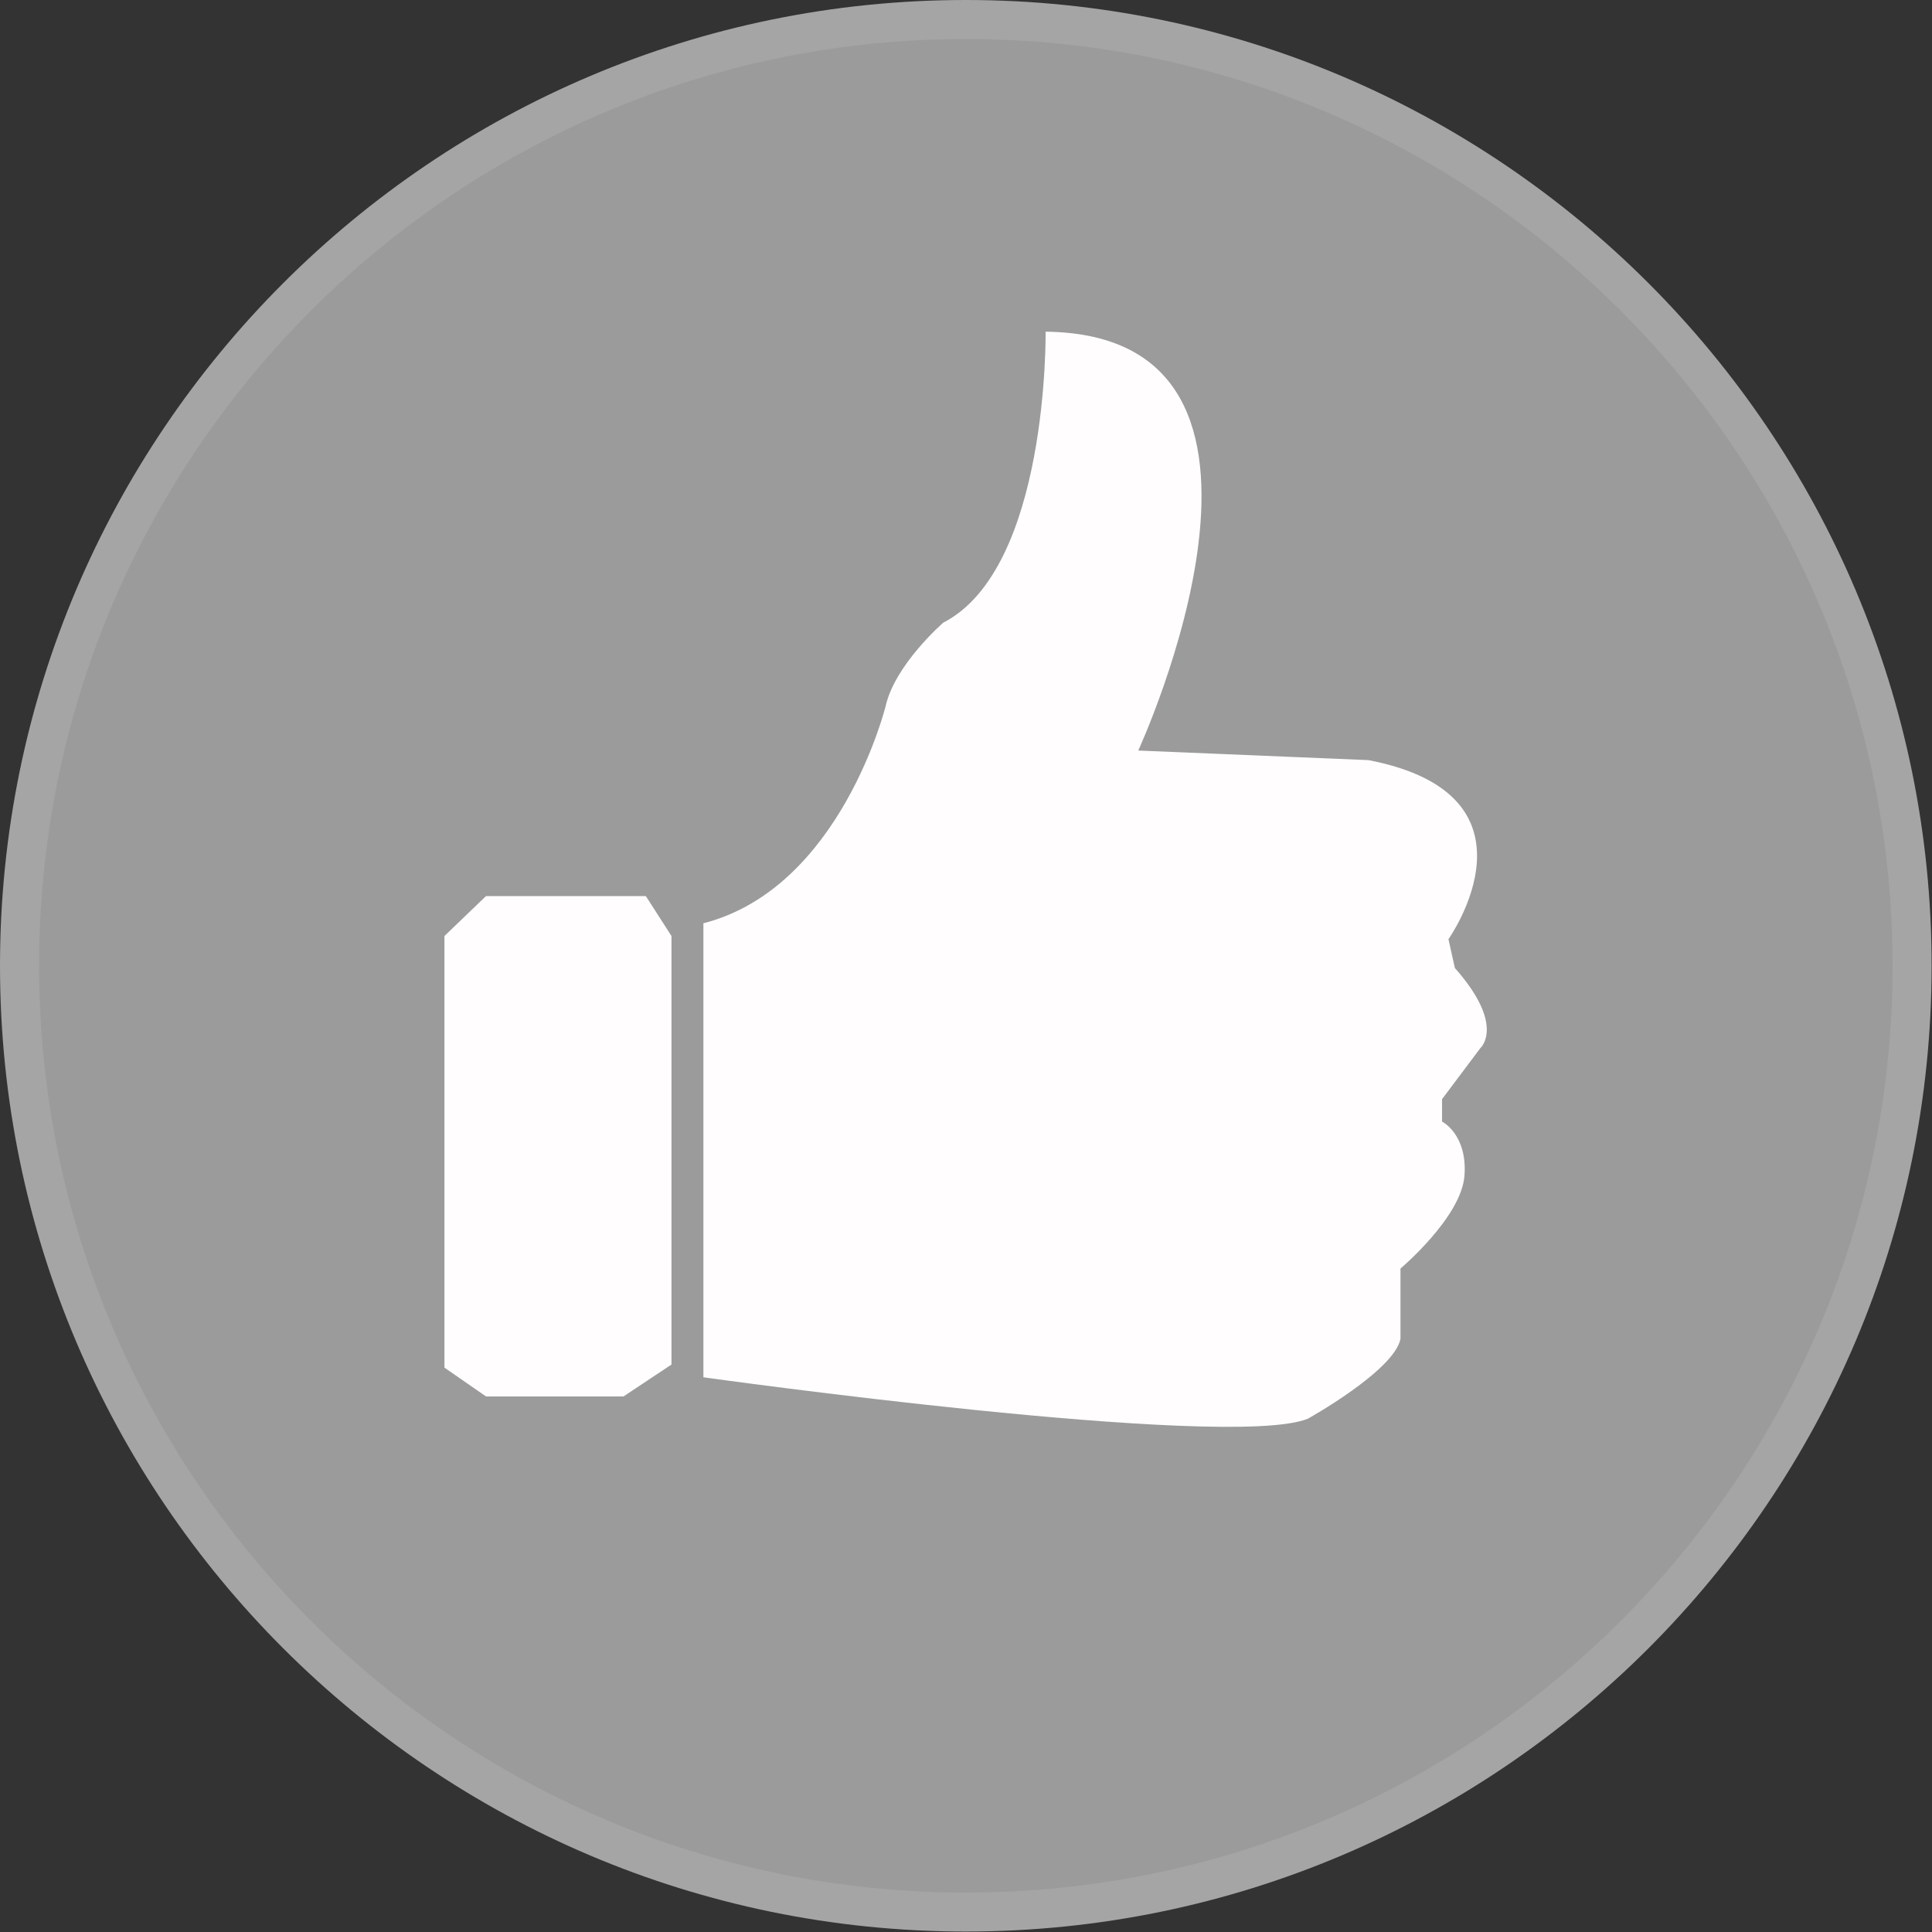 <?xml version="1.0" encoding="utf-8"?>
<!-- Generator: Adobe Illustrator 16.0.0, SVG Export Plug-In . SVG Version: 6.00 Build 0)  -->
<!DOCTYPE svg PUBLIC "-//W3C//DTD SVG 1.1//EN" "http://www.w3.org/Graphics/SVG/1.1/DTD/svg11.dtd">
<svg version="1.1" id="圖層_1" xmlns="http://www.w3.org/2000/svg" xmlns:xlink="http://www.w3.org/1999/xlink" x="0px" y="0px"
	 width="25px" height="25px" viewBox="0 0 25 25" enable-background="new 0 0 25 25" xml:space="preserve">
<rect x="0" y="0" width="25" height="25" fill="#333333" stroke="none"/>
<path fill="#FFFFFF" d="M12.496,24.738c6.761,0,12.242-5.48,12.242-12.243c0-6.761-5.48-12.242-12.242-12.242
	c-6.762,0-12.243,5.481-12.243,12.242C0.253,19.258,5.734,24.738,12.496,24.738"/>
<path opacity="0.2" fill="#898989" enable-background="new    " d="M12.498,24.741c6.764,0,12.244-5.483,12.244-12.245
	c0-6.763-5.48-12.244-12.244-12.244c-6.762,0-12.245,5.481-12.245,12.244C0.252,19.258,5.735,24.741,12.498,24.741"/>
<path fill="#BC2D15" d="M12.498,24.741c6.764,0,12.244-5.483,12.244-12.245c0-6.763-5.48-12.244-12.244-12.244
	c-6.762,0-12.245,5.481-12.245,12.244C0.252,19.258,5.735,24.741,12.498,24.741"/>
<path fill="#A5A5A5" d="M12.498,24.994C5.606,24.994,0,19.387,0,12.497C0,5.605,5.606,0,12.498,0
	c6.893,0,12.497,5.605,12.497,12.497C24.994,19.387,19.391,24.994,12.498,24.994z"/>
<path fill="#9B9B9B" d="M12.498,0.505c-6.612,0-11.992,5.379-11.992,11.992c0,6.612,5.38,11.993,11.992,11.993
	c6.613,0,11.992-5.381,11.992-11.993C24.488,5.884,19.109,0.505,12.498,0.505z"/>
<g>
	<path fill="#FFFDFD" d="M13.53,4.292c0,0,0.042,3.062-1.324,3.765c0,0-0.621,0.538-0.745,1.076c0,0-0.58,2.359-2.359,2.814v5.875
		c0,0,6.785,0.951,7.82,0.537c0,0,1.116-0.62,1.2-1.033v-0.911c0,0,0.786-0.662,0.828-1.199c0.041-0.538-0.29-0.703-0.29-0.703
		v-0.29l0.497-0.662c0,0,0.329-0.29-0.331-1.035l-0.083-0.373c0,0,1.323-1.862-1.035-2.317l-2.979-0.124
		C14.729,9.712,17.212,4.333,13.53,4.292z"/>
	<polyline fill="#FFFDFD" points="6.289,11.595 5.751,12.112 5.751,17.697 6.289,18.07 8.068,18.07 8.689,17.657 8.689,12.112 
		8.357,11.595 6.413,11.595 	"/>
</g>
</svg>
